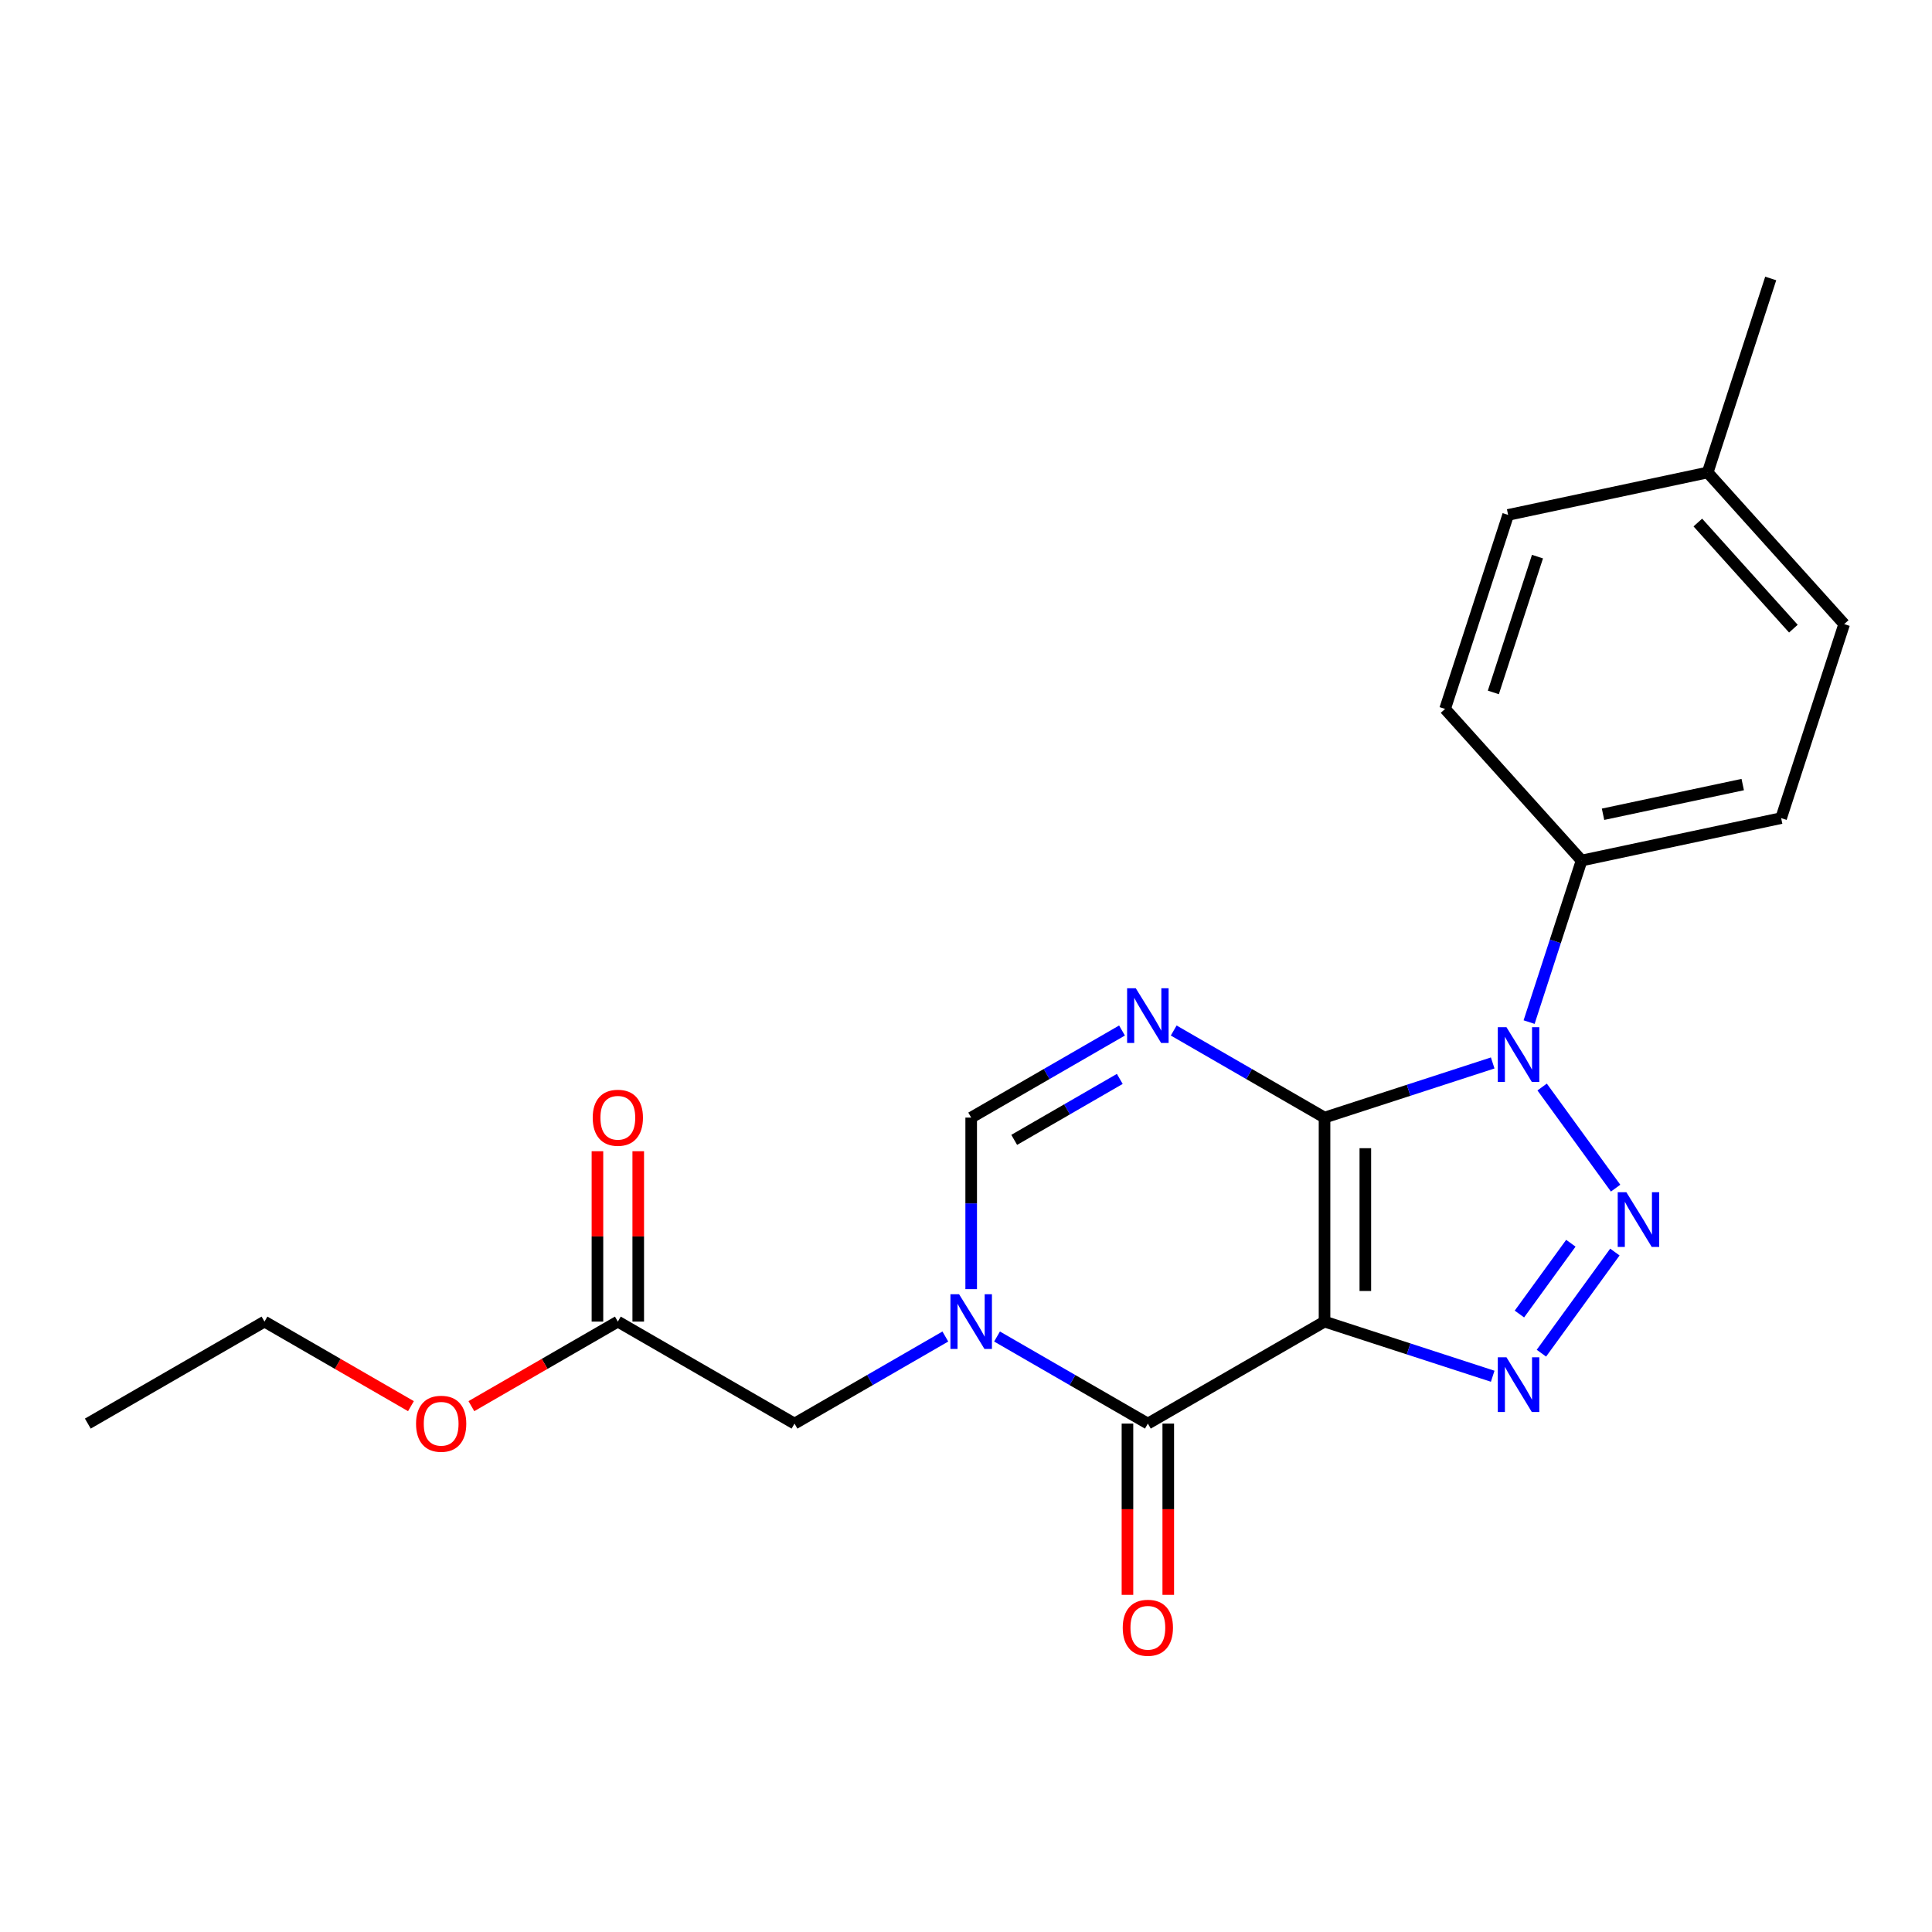 <?xml version='1.0' encoding='iso-8859-1'?>
<svg version='1.1' baseProfile='full'
              xmlns='http://www.w3.org/2000/svg'
                      xmlns:rdkit='http://www.rdkit.org/xml'
                      xmlns:xlink='http://www.w3.org/1999/xlink'
                  xml:space='preserve'
width='1000px' height='1000px' viewBox='0 0 1000 1000'>
<!-- END OF HEADER -->
<rect style='opacity:1.0;fill:#FFFFFF;stroke:none' width='1000' height='1000' x='0' y='0'> </rect>
<path class='bond-0' d='M 685.576,578.464 L 685.576,684.057' style='fill:none;fill-rule:evenodd;stroke:#000000;stroke-width:6px;stroke-linecap:butt;stroke-linejoin:miter;stroke-opacity:1' />
<path class='bond-0' d='M 706.694,594.303 L 706.694,668.218' style='fill:none;fill-rule:evenodd;stroke:#000000;stroke-width:6px;stroke-linecap:butt;stroke-linejoin:miter;stroke-opacity:1' />
<path class='bond-1' d='M 685.576,578.464 L 729.098,564.323' style='fill:none;fill-rule:evenodd;stroke:#000000;stroke-width:6px;stroke-linecap:butt;stroke-linejoin:miter;stroke-opacity:1' />
<path class='bond-1' d='M 729.098,564.323 L 772.621,550.182' style='fill:none;fill-rule:evenodd;stroke:#0000FF;stroke-width:6px;stroke-linecap:butt;stroke-linejoin:miter;stroke-opacity:1' />
<path class='bond-4' d='M 685.576,578.464 L 646.543,555.928' style='fill:none;fill-rule:evenodd;stroke:#000000;stroke-width:6px;stroke-linecap:butt;stroke-linejoin:miter;stroke-opacity:1' />
<path class='bond-4' d='M 646.543,555.928 L 607.51,533.393' style='fill:none;fill-rule:evenodd;stroke:#0000FF;stroke-width:6px;stroke-linecap:butt;stroke-linejoin:miter;stroke-opacity:1' />
<path class='bond-3' d='M 685.576,684.057 L 729.098,698.198' style='fill:none;fill-rule:evenodd;stroke:#000000;stroke-width:6px;stroke-linecap:butt;stroke-linejoin:miter;stroke-opacity:1' />
<path class='bond-3' d='M 729.098,698.198 L 772.621,712.339' style='fill:none;fill-rule:evenodd;stroke:#0000FF;stroke-width:6px;stroke-linecap:butt;stroke-linejoin:miter;stroke-opacity:1' />
<path class='bond-5' d='M 685.576,684.057 L 594.13,736.853' style='fill:none;fill-rule:evenodd;stroke:#000000;stroke-width:6px;stroke-linecap:butt;stroke-linejoin:miter;stroke-opacity:1' />
<path class='bond-2' d='M 798.206,562.634 L 836.238,614.98' style='fill:none;fill-rule:evenodd;stroke:#0000FF;stroke-width:6px;stroke-linecap:butt;stroke-linejoin:miter;stroke-opacity:1' />
<path class='bond-8' d='M 791.459,529.034 L 805.045,487.222' style='fill:none;fill-rule:evenodd;stroke:#0000FF;stroke-width:6px;stroke-linecap:butt;stroke-linejoin:miter;stroke-opacity:1' />
<path class='bond-8' d='M 805.045,487.222 L 818.63,445.41' style='fill:none;fill-rule:evenodd;stroke:#000000;stroke-width:6px;stroke-linecap:butt;stroke-linejoin:miter;stroke-opacity:1' />
<path class='bond-22' d='M 835.86,648.06 L 797.829,700.406' style='fill:none;fill-rule:evenodd;stroke:#0000FF;stroke-width:6px;stroke-linecap:butt;stroke-linejoin:miter;stroke-opacity:1' />
<path class='bond-22' d='M 813.07,643.499 L 786.449,680.141' style='fill:none;fill-rule:evenodd;stroke:#0000FF;stroke-width:6px;stroke-linecap:butt;stroke-linejoin:miter;stroke-opacity:1' />
<path class='bond-7' d='M 580.75,533.393 L 541.717,555.928' style='fill:none;fill-rule:evenodd;stroke:#0000FF;stroke-width:6px;stroke-linecap:butt;stroke-linejoin:miter;stroke-opacity:1' />
<path class='bond-7' d='M 541.717,555.928 L 502.684,578.464' style='fill:none;fill-rule:evenodd;stroke:#000000;stroke-width:6px;stroke-linecap:butt;stroke-linejoin:miter;stroke-opacity:1' />
<path class='bond-7' d='M 579.6,558.443 L 552.276,574.218' style='fill:none;fill-rule:evenodd;stroke:#0000FF;stroke-width:6px;stroke-linecap:butt;stroke-linejoin:miter;stroke-opacity:1' />
<path class='bond-7' d='M 552.276,574.218 L 524.953,589.993' style='fill:none;fill-rule:evenodd;stroke:#000000;stroke-width:6px;stroke-linecap:butt;stroke-linejoin:miter;stroke-opacity:1' />
<path class='bond-11' d='M 583.571,736.853 L 583.571,781.17' style='fill:none;fill-rule:evenodd;stroke:#000000;stroke-width:6px;stroke-linecap:butt;stroke-linejoin:miter;stroke-opacity:1' />
<path class='bond-11' d='M 583.571,781.17 L 583.571,825.486' style='fill:none;fill-rule:evenodd;stroke:#FF0000;stroke-width:6px;stroke-linecap:butt;stroke-linejoin:miter;stroke-opacity:1' />
<path class='bond-11' d='M 604.689,736.853 L 604.689,781.17' style='fill:none;fill-rule:evenodd;stroke:#000000;stroke-width:6px;stroke-linecap:butt;stroke-linejoin:miter;stroke-opacity:1' />
<path class='bond-11' d='M 604.689,781.17 L 604.689,825.486' style='fill:none;fill-rule:evenodd;stroke:#FF0000;stroke-width:6px;stroke-linecap:butt;stroke-linejoin:miter;stroke-opacity:1' />
<path class='bond-23' d='M 594.13,736.853 L 555.097,714.317' style='fill:none;fill-rule:evenodd;stroke:#000000;stroke-width:6px;stroke-linecap:butt;stroke-linejoin:miter;stroke-opacity:1' />
<path class='bond-23' d='M 555.097,714.317 L 516.064,691.782' style='fill:none;fill-rule:evenodd;stroke:#0000FF;stroke-width:6px;stroke-linecap:butt;stroke-linejoin:miter;stroke-opacity:1' />
<path class='bond-6' d='M 502.684,667.257 L 502.684,622.861' style='fill:none;fill-rule:evenodd;stroke:#0000FF;stroke-width:6px;stroke-linecap:butt;stroke-linejoin:miter;stroke-opacity:1' />
<path class='bond-6' d='M 502.684,622.861 L 502.684,578.464' style='fill:none;fill-rule:evenodd;stroke:#000000;stroke-width:6px;stroke-linecap:butt;stroke-linejoin:miter;stroke-opacity:1' />
<path class='bond-9' d='M 489.304,691.782 L 450.271,714.317' style='fill:none;fill-rule:evenodd;stroke:#0000FF;stroke-width:6px;stroke-linecap:butt;stroke-linejoin:miter;stroke-opacity:1' />
<path class='bond-9' d='M 450.271,714.317 L 411.238,736.853' style='fill:none;fill-rule:evenodd;stroke:#000000;stroke-width:6px;stroke-linecap:butt;stroke-linejoin:miter;stroke-opacity:1' />
<path class='bond-13' d='M 818.63,445.41 L 921.916,423.456' style='fill:none;fill-rule:evenodd;stroke:#000000;stroke-width:6px;stroke-linecap:butt;stroke-linejoin:miter;stroke-opacity:1' />
<path class='bond-13' d='M 829.732,421.46 L 902.032,406.092' style='fill:none;fill-rule:evenodd;stroke:#000000;stroke-width:6px;stroke-linecap:butt;stroke-linejoin:miter;stroke-opacity:1' />
<path class='bond-14' d='M 818.63,445.41 L 747.975,366.939' style='fill:none;fill-rule:evenodd;stroke:#000000;stroke-width:6px;stroke-linecap:butt;stroke-linejoin:miter;stroke-opacity:1' />
<path class='bond-10' d='M 411.238,736.853 L 319.792,684.057' style='fill:none;fill-rule:evenodd;stroke:#000000;stroke-width:6px;stroke-linecap:butt;stroke-linejoin:miter;stroke-opacity:1' />
<path class='bond-12' d='M 330.352,684.057 L 330.352,639.96' style='fill:none;fill-rule:evenodd;stroke:#000000;stroke-width:6px;stroke-linecap:butt;stroke-linejoin:miter;stroke-opacity:1' />
<path class='bond-12' d='M 330.352,639.96 L 330.352,595.864' style='fill:none;fill-rule:evenodd;stroke:#FF0000;stroke-width:6px;stroke-linecap:butt;stroke-linejoin:miter;stroke-opacity:1' />
<path class='bond-12' d='M 309.233,684.057 L 309.233,639.96' style='fill:none;fill-rule:evenodd;stroke:#000000;stroke-width:6px;stroke-linecap:butt;stroke-linejoin:miter;stroke-opacity:1' />
<path class='bond-12' d='M 309.233,639.96 L 309.233,595.864' style='fill:none;fill-rule:evenodd;stroke:#FF0000;stroke-width:6px;stroke-linecap:butt;stroke-linejoin:miter;stroke-opacity:1' />
<path class='bond-17' d='M 319.792,684.057 L 281.889,705.94' style='fill:none;fill-rule:evenodd;stroke:#000000;stroke-width:6px;stroke-linecap:butt;stroke-linejoin:miter;stroke-opacity:1' />
<path class='bond-17' d='M 281.889,705.94 L 243.986,727.824' style='fill:none;fill-rule:evenodd;stroke:#FF0000;stroke-width:6px;stroke-linecap:butt;stroke-linejoin:miter;stroke-opacity:1' />
<path class='bond-15' d='M 921.916,423.456 L 954.545,323.031' style='fill:none;fill-rule:evenodd;stroke:#000000;stroke-width:6px;stroke-linecap:butt;stroke-linejoin:miter;stroke-opacity:1' />
<path class='bond-16' d='M 747.975,366.939 L 780.605,266.515' style='fill:none;fill-rule:evenodd;stroke:#000000;stroke-width:6px;stroke-linecap:butt;stroke-linejoin:miter;stroke-opacity:1' />
<path class='bond-16' d='M 772.954,358.401 L 795.795,288.104' style='fill:none;fill-rule:evenodd;stroke:#000000;stroke-width:6px;stroke-linecap:butt;stroke-linejoin:miter;stroke-opacity:1' />
<path class='bond-24' d='M 954.545,323.031 L 883.89,244.561' style='fill:none;fill-rule:evenodd;stroke:#000000;stroke-width:6px;stroke-linecap:butt;stroke-linejoin:miter;stroke-opacity:1' />
<path class='bond-24' d='M 928.253,325.392 L 878.794,270.462' style='fill:none;fill-rule:evenodd;stroke:#000000;stroke-width:6px;stroke-linecap:butt;stroke-linejoin:miter;stroke-opacity:1' />
<path class='bond-18' d='M 780.605,266.515 L 883.89,244.561' style='fill:none;fill-rule:evenodd;stroke:#000000;stroke-width:6px;stroke-linecap:butt;stroke-linejoin:miter;stroke-opacity:1' />
<path class='bond-19' d='M 212.707,727.824 L 174.803,705.94' style='fill:none;fill-rule:evenodd;stroke:#FF0000;stroke-width:6px;stroke-linecap:butt;stroke-linejoin:miter;stroke-opacity:1' />
<path class='bond-19' d='M 174.803,705.94 L 136.9,684.057' style='fill:none;fill-rule:evenodd;stroke:#000000;stroke-width:6px;stroke-linecap:butt;stroke-linejoin:miter;stroke-opacity:1' />
<path class='bond-20' d='M 883.89,244.561 L 916.52,144.136' style='fill:none;fill-rule:evenodd;stroke:#000000;stroke-width:6px;stroke-linecap:butt;stroke-linejoin:miter;stroke-opacity:1' />
<path class='bond-21' d='M 136.9,684.057 L 45.455,736.853' style='fill:none;fill-rule:evenodd;stroke:#000000;stroke-width:6px;stroke-linecap:butt;stroke-linejoin:miter;stroke-opacity:1' />
<path  class='atom-2' d='M 779.74 531.674
L 789.02 546.674
Q 789.94 548.154, 791.42 550.834
Q 792.9 553.514, 792.98 553.674
L 792.98 531.674
L 796.74 531.674
L 796.74 559.994
L 792.86 559.994
L 782.9 543.594
Q 781.74 541.674, 780.5 539.474
Q 779.3 537.274, 778.94 536.594
L 778.94 559.994
L 775.26 559.994
L 775.26 531.674
L 779.74 531.674
' fill='#0000FF'/>
<path  class='atom-3' d='M 841.806 617.101
L 851.086 632.101
Q 852.006 633.581, 853.486 636.261
Q 854.966 638.941, 855.046 639.101
L 855.046 617.101
L 858.806 617.101
L 858.806 645.421
L 854.926 645.421
L 844.966 629.021
Q 843.806 627.101, 842.566 624.901
Q 841.366 622.701, 841.006 622.021
L 841.006 645.421
L 837.326 645.421
L 837.326 617.101
L 841.806 617.101
' fill='#0000FF'/>
<path  class='atom-4' d='M 779.74 702.527
L 789.02 717.527
Q 789.94 719.007, 791.42 721.687
Q 792.9 724.367, 792.98 724.527
L 792.98 702.527
L 796.74 702.527
L 796.74 730.847
L 792.86 730.847
L 782.9 714.447
Q 781.74 712.527, 780.5 710.327
Q 779.3 708.127, 778.94 707.447
L 778.94 730.847
L 775.26 730.847
L 775.26 702.527
L 779.74 702.527
' fill='#0000FF'/>
<path  class='atom-5' d='M 587.87 511.508
L 597.15 526.508
Q 598.07 527.988, 599.55 530.668
Q 601.03 533.348, 601.11 533.508
L 601.11 511.508
L 604.87 511.508
L 604.87 539.828
L 600.99 539.828
L 591.03 523.428
Q 589.87 521.508, 588.63 519.308
Q 587.43 517.108, 587.07 516.428
L 587.07 539.828
L 583.39 539.828
L 583.39 511.508
L 587.87 511.508
' fill='#0000FF'/>
<path  class='atom-7' d='M 496.424 669.897
L 505.704 684.897
Q 506.624 686.377, 508.104 689.057
Q 509.584 691.737, 509.664 691.897
L 509.664 669.897
L 513.424 669.897
L 513.424 698.217
L 509.544 698.217
L 499.584 681.817
Q 498.424 679.897, 497.184 677.697
Q 495.984 675.497, 495.624 674.817
L 495.624 698.217
L 491.944 698.217
L 491.944 669.897
L 496.424 669.897
' fill='#0000FF'/>
<path  class='atom-12' d='M 581.13 842.526
Q 581.13 835.726, 584.49 831.926
Q 587.85 828.126, 594.13 828.126
Q 600.41 828.126, 603.77 831.926
Q 607.13 835.726, 607.13 842.526
Q 607.13 849.406, 603.73 853.326
Q 600.33 857.206, 594.13 857.206
Q 587.89 857.206, 584.49 853.326
Q 581.13 849.446, 581.13 842.526
M 594.13 854.006
Q 598.45 854.006, 600.77 851.126
Q 603.13 848.206, 603.13 842.526
Q 603.13 836.966, 600.77 834.166
Q 598.45 831.326, 594.13 831.326
Q 589.81 831.326, 587.45 834.126
Q 585.13 836.926, 585.13 842.526
Q 585.13 848.246, 587.45 851.126
Q 589.81 854.006, 594.13 854.006
' fill='#FF0000'/>
<path  class='atom-13' d='M 306.792 578.544
Q 306.792 571.744, 310.152 567.944
Q 313.512 564.144, 319.792 564.144
Q 326.072 564.144, 329.432 567.944
Q 332.792 571.744, 332.792 578.544
Q 332.792 585.424, 329.392 589.344
Q 325.992 593.224, 319.792 593.224
Q 313.552 593.224, 310.152 589.344
Q 306.792 585.464, 306.792 578.544
M 319.792 590.024
Q 324.112 590.024, 326.432 587.144
Q 328.792 584.224, 328.792 578.544
Q 328.792 572.984, 326.432 570.184
Q 324.112 567.344, 319.792 567.344
Q 315.472 567.344, 313.112 570.144
Q 310.792 572.944, 310.792 578.544
Q 310.792 584.264, 313.112 587.144
Q 315.472 590.024, 319.792 590.024
' fill='#FF0000'/>
<path  class='atom-18' d='M 215.346 736.933
Q 215.346 730.133, 218.706 726.333
Q 222.066 722.533, 228.346 722.533
Q 234.626 722.533, 237.986 726.333
Q 241.346 730.133, 241.346 736.933
Q 241.346 743.813, 237.946 747.733
Q 234.546 751.613, 228.346 751.613
Q 222.106 751.613, 218.706 747.733
Q 215.346 743.853, 215.346 736.933
M 228.346 748.413
Q 232.666 748.413, 234.986 745.533
Q 237.346 742.613, 237.346 736.933
Q 237.346 731.373, 234.986 728.573
Q 232.666 725.733, 228.346 725.733
Q 224.026 725.733, 221.666 728.533
Q 219.346 731.333, 219.346 736.933
Q 219.346 742.653, 221.666 745.533
Q 224.026 748.413, 228.346 748.413
' fill='#FF0000'/>
</svg>
